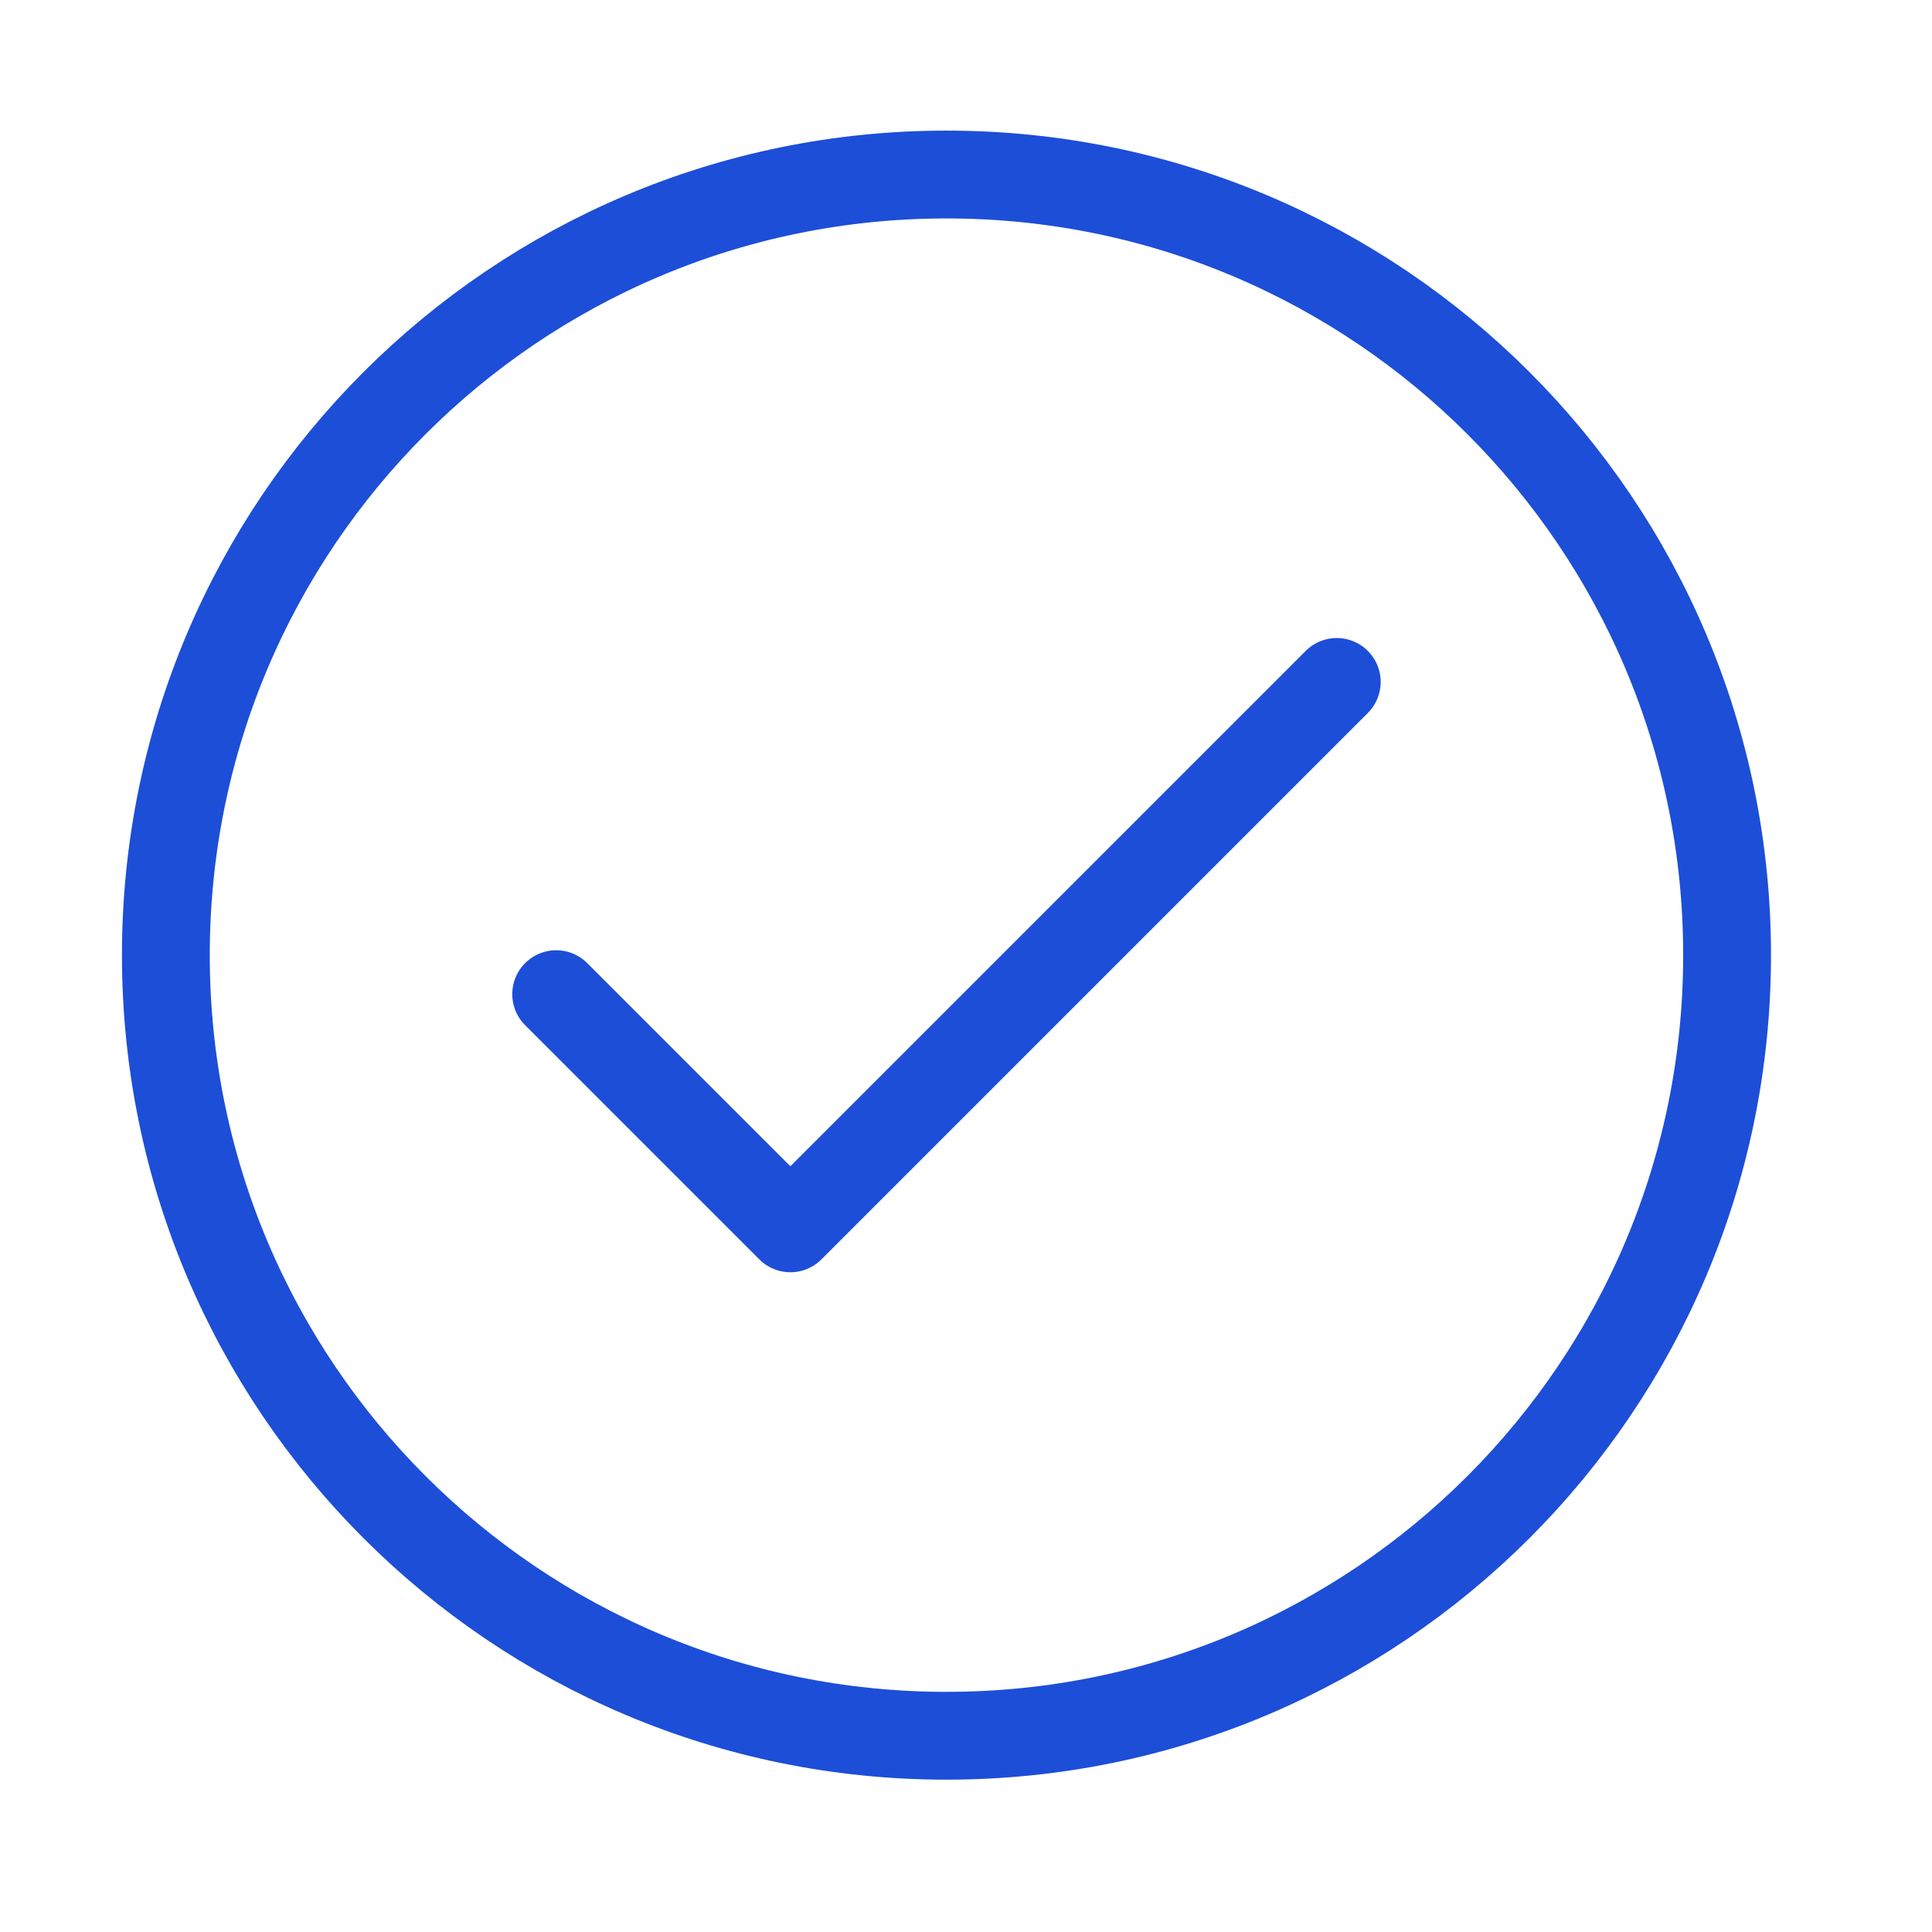 <svg width="33" height="33" viewBox="0 0 33 33" fill="none" xmlns="http://www.w3.org/2000/svg">
<path d="M9.5 16.981L13.5 20.981L22.833 11.648" stroke="#1D4ED8" stroke-width="1.5" stroke-linecap="round" stroke-linejoin="round"/>
<path d="M16.167 29.648C23.531 29.648 29.5 23.678 29.5 16.314C29.5 8.95 23.531 2.981 16.167 2.981C8.803 2.981 2.833 8.95 2.833 16.314C2.833 23.678 8.803 29.648 16.167 29.648Z" stroke="#1D4ED8" stroke-width="1.5" stroke-linecap="round" stroke-linejoin="round"/>
</svg>
